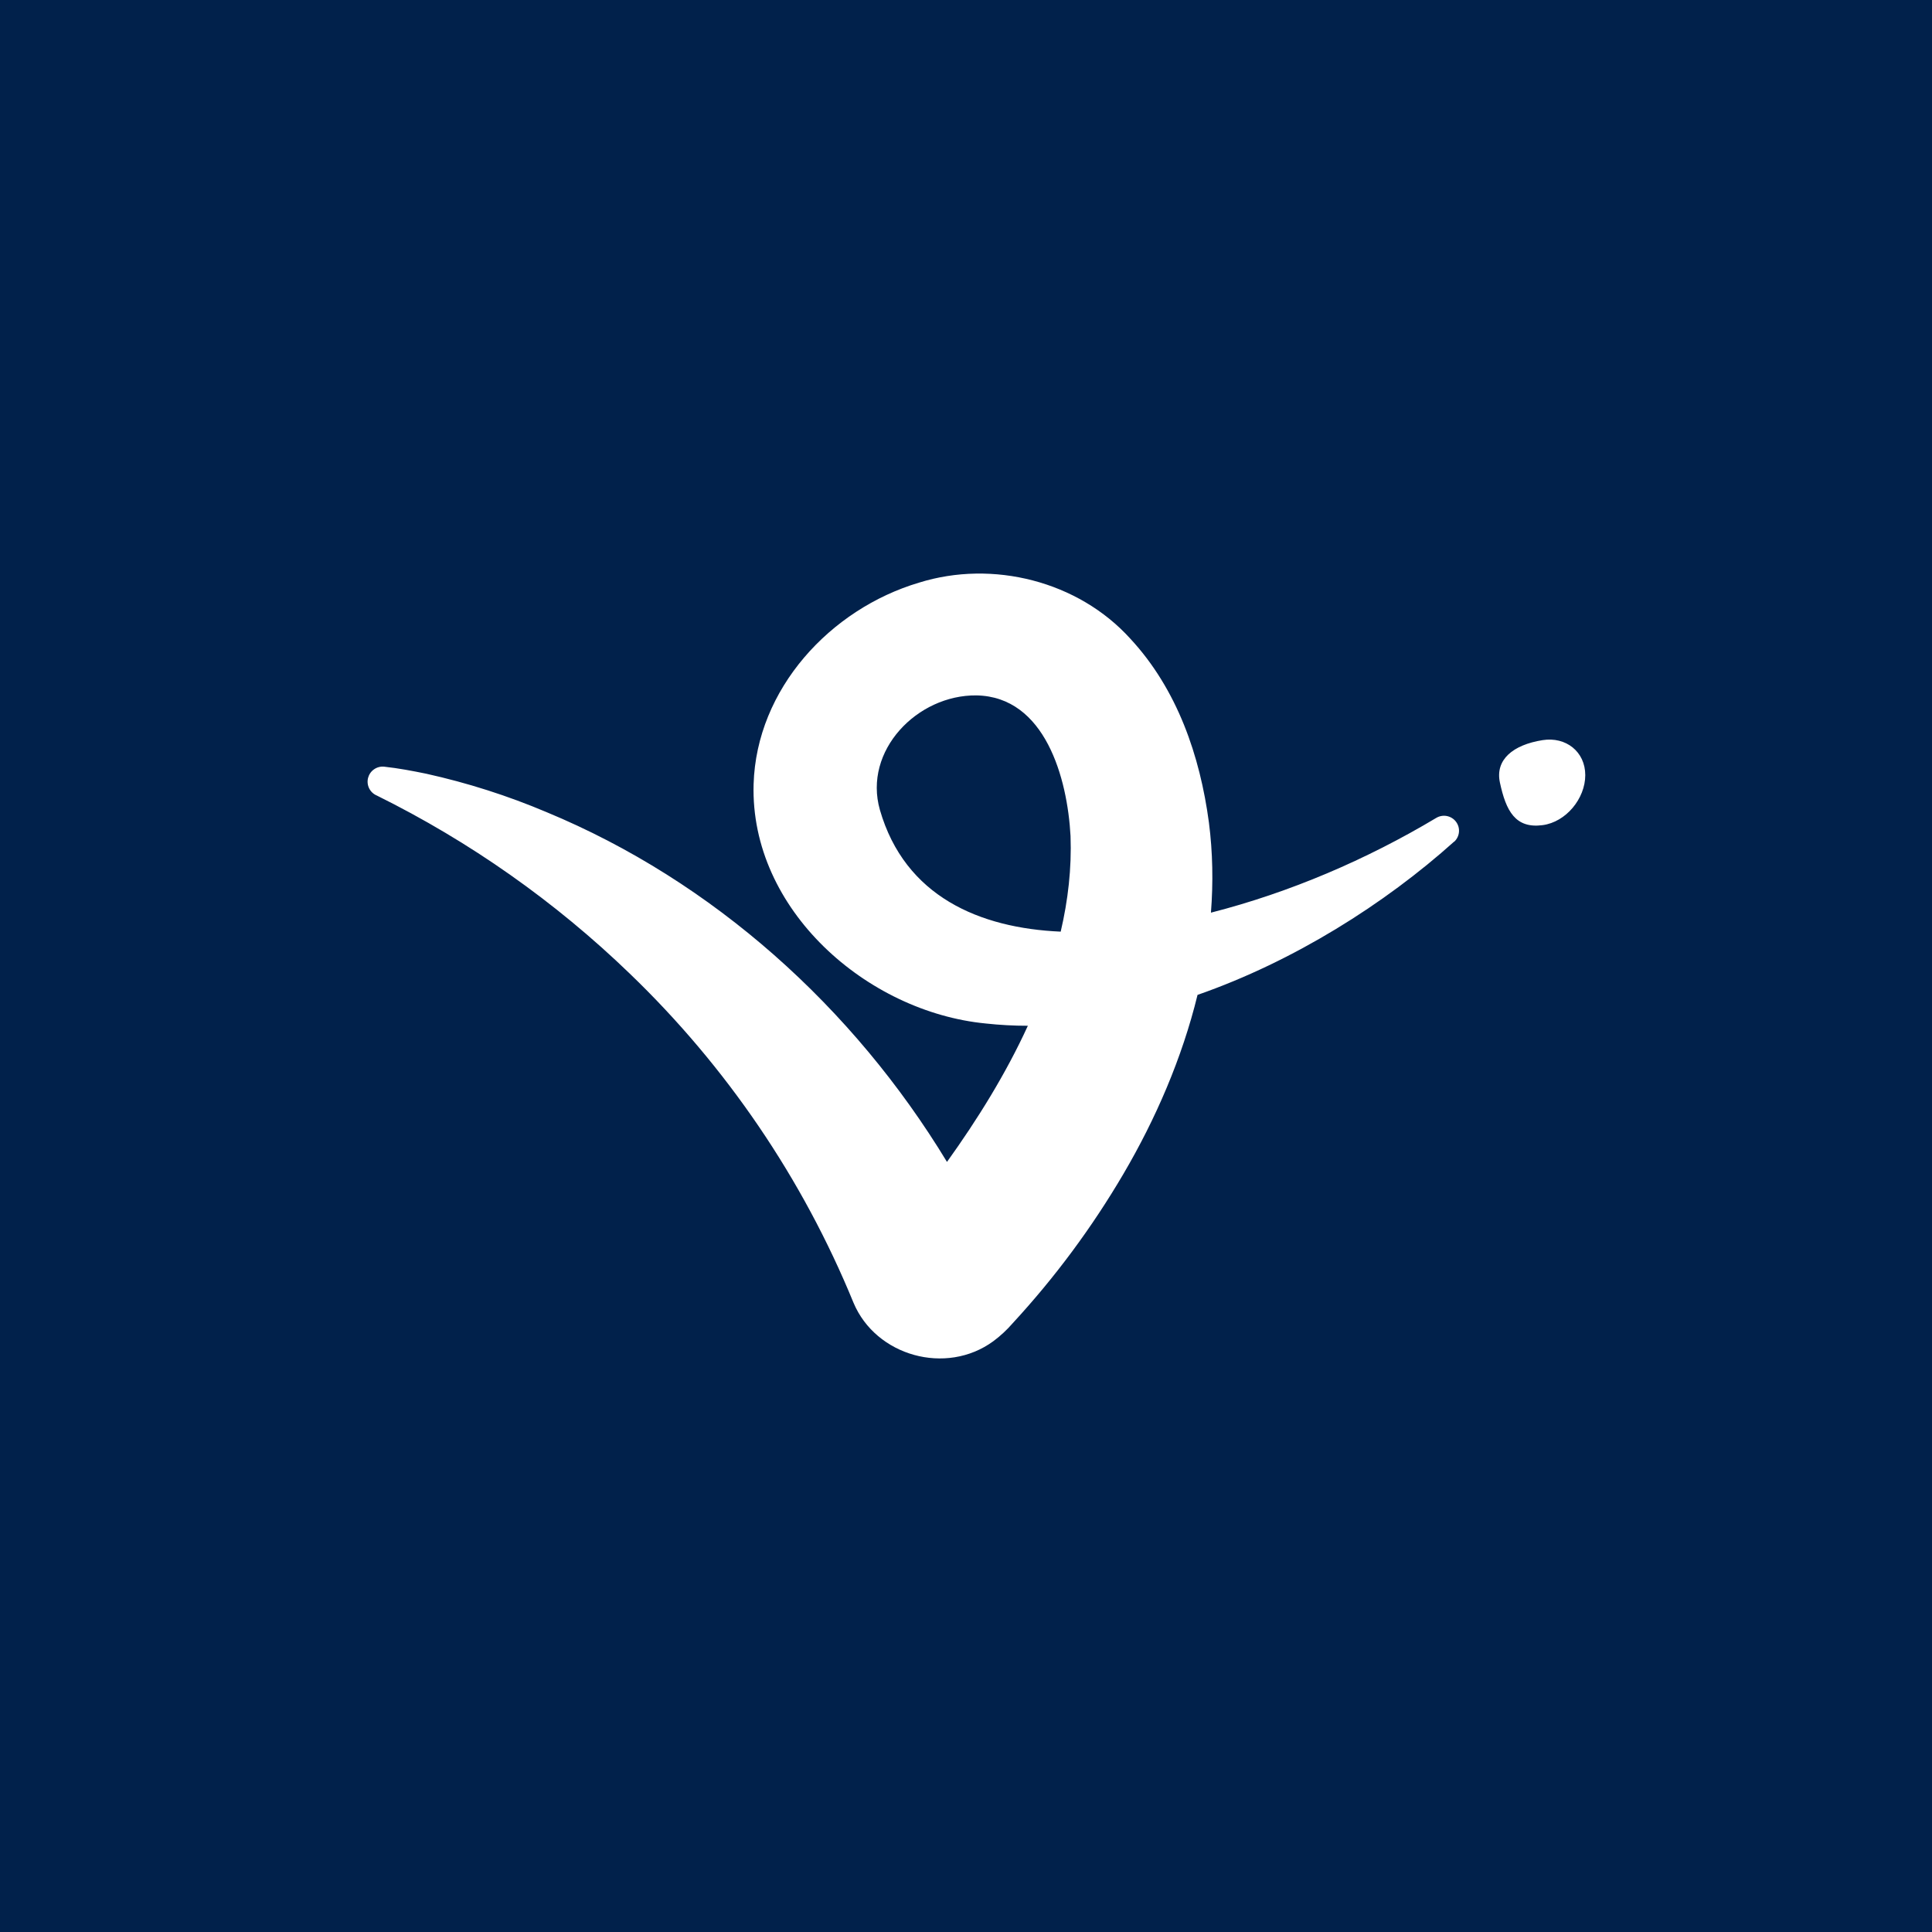 <svg width="64" height="64" viewBox="0 0 64 64" fill="none" xmlns="http://www.w3.org/2000/svg">
<g clip-path="url(#clip0_436_1942)">
<path fill-rule="evenodd" clip-rule="evenodd" d="M64 0H0V64H64V0ZM39.67 32.957C42.864 31.843 45.873 29.942 48.173 27.877L48.175 27.881C48.264 27.797 48.32 27.683 48.33 27.561C48.341 27.439 48.305 27.318 48.231 27.22C48.157 27.122 48.049 27.056 47.929 27.032C47.808 27.009 47.683 27.031 47.578 27.094C45.27 28.474 42.724 29.566 40.114 30.233C40.191 29.24 40.175 28.241 40.047 27.247C39.752 25.042 39.002 22.838 37.445 21.159C35.72 19.251 32.888 18.538 30.443 19.301C27.506 20.174 25.058 22.82 24.964 25.978C24.845 30.135 28.718 33.524 32.659 33.905C33.119 33.955 33.583 33.98 34.049 33.98C33.322 35.568 32.379 37.085 31.37 38.49C28.272 33.379 23.627 29.193 18.105 26.903C16.819 26.359 15.486 25.933 14.122 25.631C13.658 25.536 13.216 25.451 12.725 25.397C12.606 25.385 12.487 25.417 12.389 25.486C12.291 25.554 12.222 25.656 12.192 25.771C12.163 25.887 12.176 26.009 12.229 26.116C12.283 26.223 12.372 26.307 12.483 26.353C15.565 27.878 18.392 29.868 20.864 32.254C24.067 35.335 26.59 39.047 28.273 43.154C29.015 44.923 31.342 45.57 32.9 44.433C33.139 44.256 33.357 44.054 33.551 43.829C34.948 42.315 36.177 40.657 37.218 38.882C38.282 37.068 39.158 35.053 39.67 32.957ZM32.76 41.06L32.8 41.143C32.788 41.115 32.774 41.087 32.76 41.06ZM35.137 30.862C35.381 29.82 35.502 28.761 35.463 27.695C35.36 25.781 34.623 23.078 32.348 23.036C30.389 23.013 28.587 24.864 29.148 26.83C29.977 29.699 32.455 30.745 35.137 30.862ZM49.687 25.925C49.888 26.861 50.197 27.454 51.1 27.334C51.875 27.232 52.514 26.454 52.514 25.677C52.514 24.899 51.871 24.396 51.1 24.518C50.12 24.673 49.523 25.165 49.687 25.925Z" fill="#01214B"/>
</g>
<defs>
<clipPath id="clip0_436_1942">
<rect width="64" height="64" fill="white"/>
</clipPath>
</defs>
</svg>

